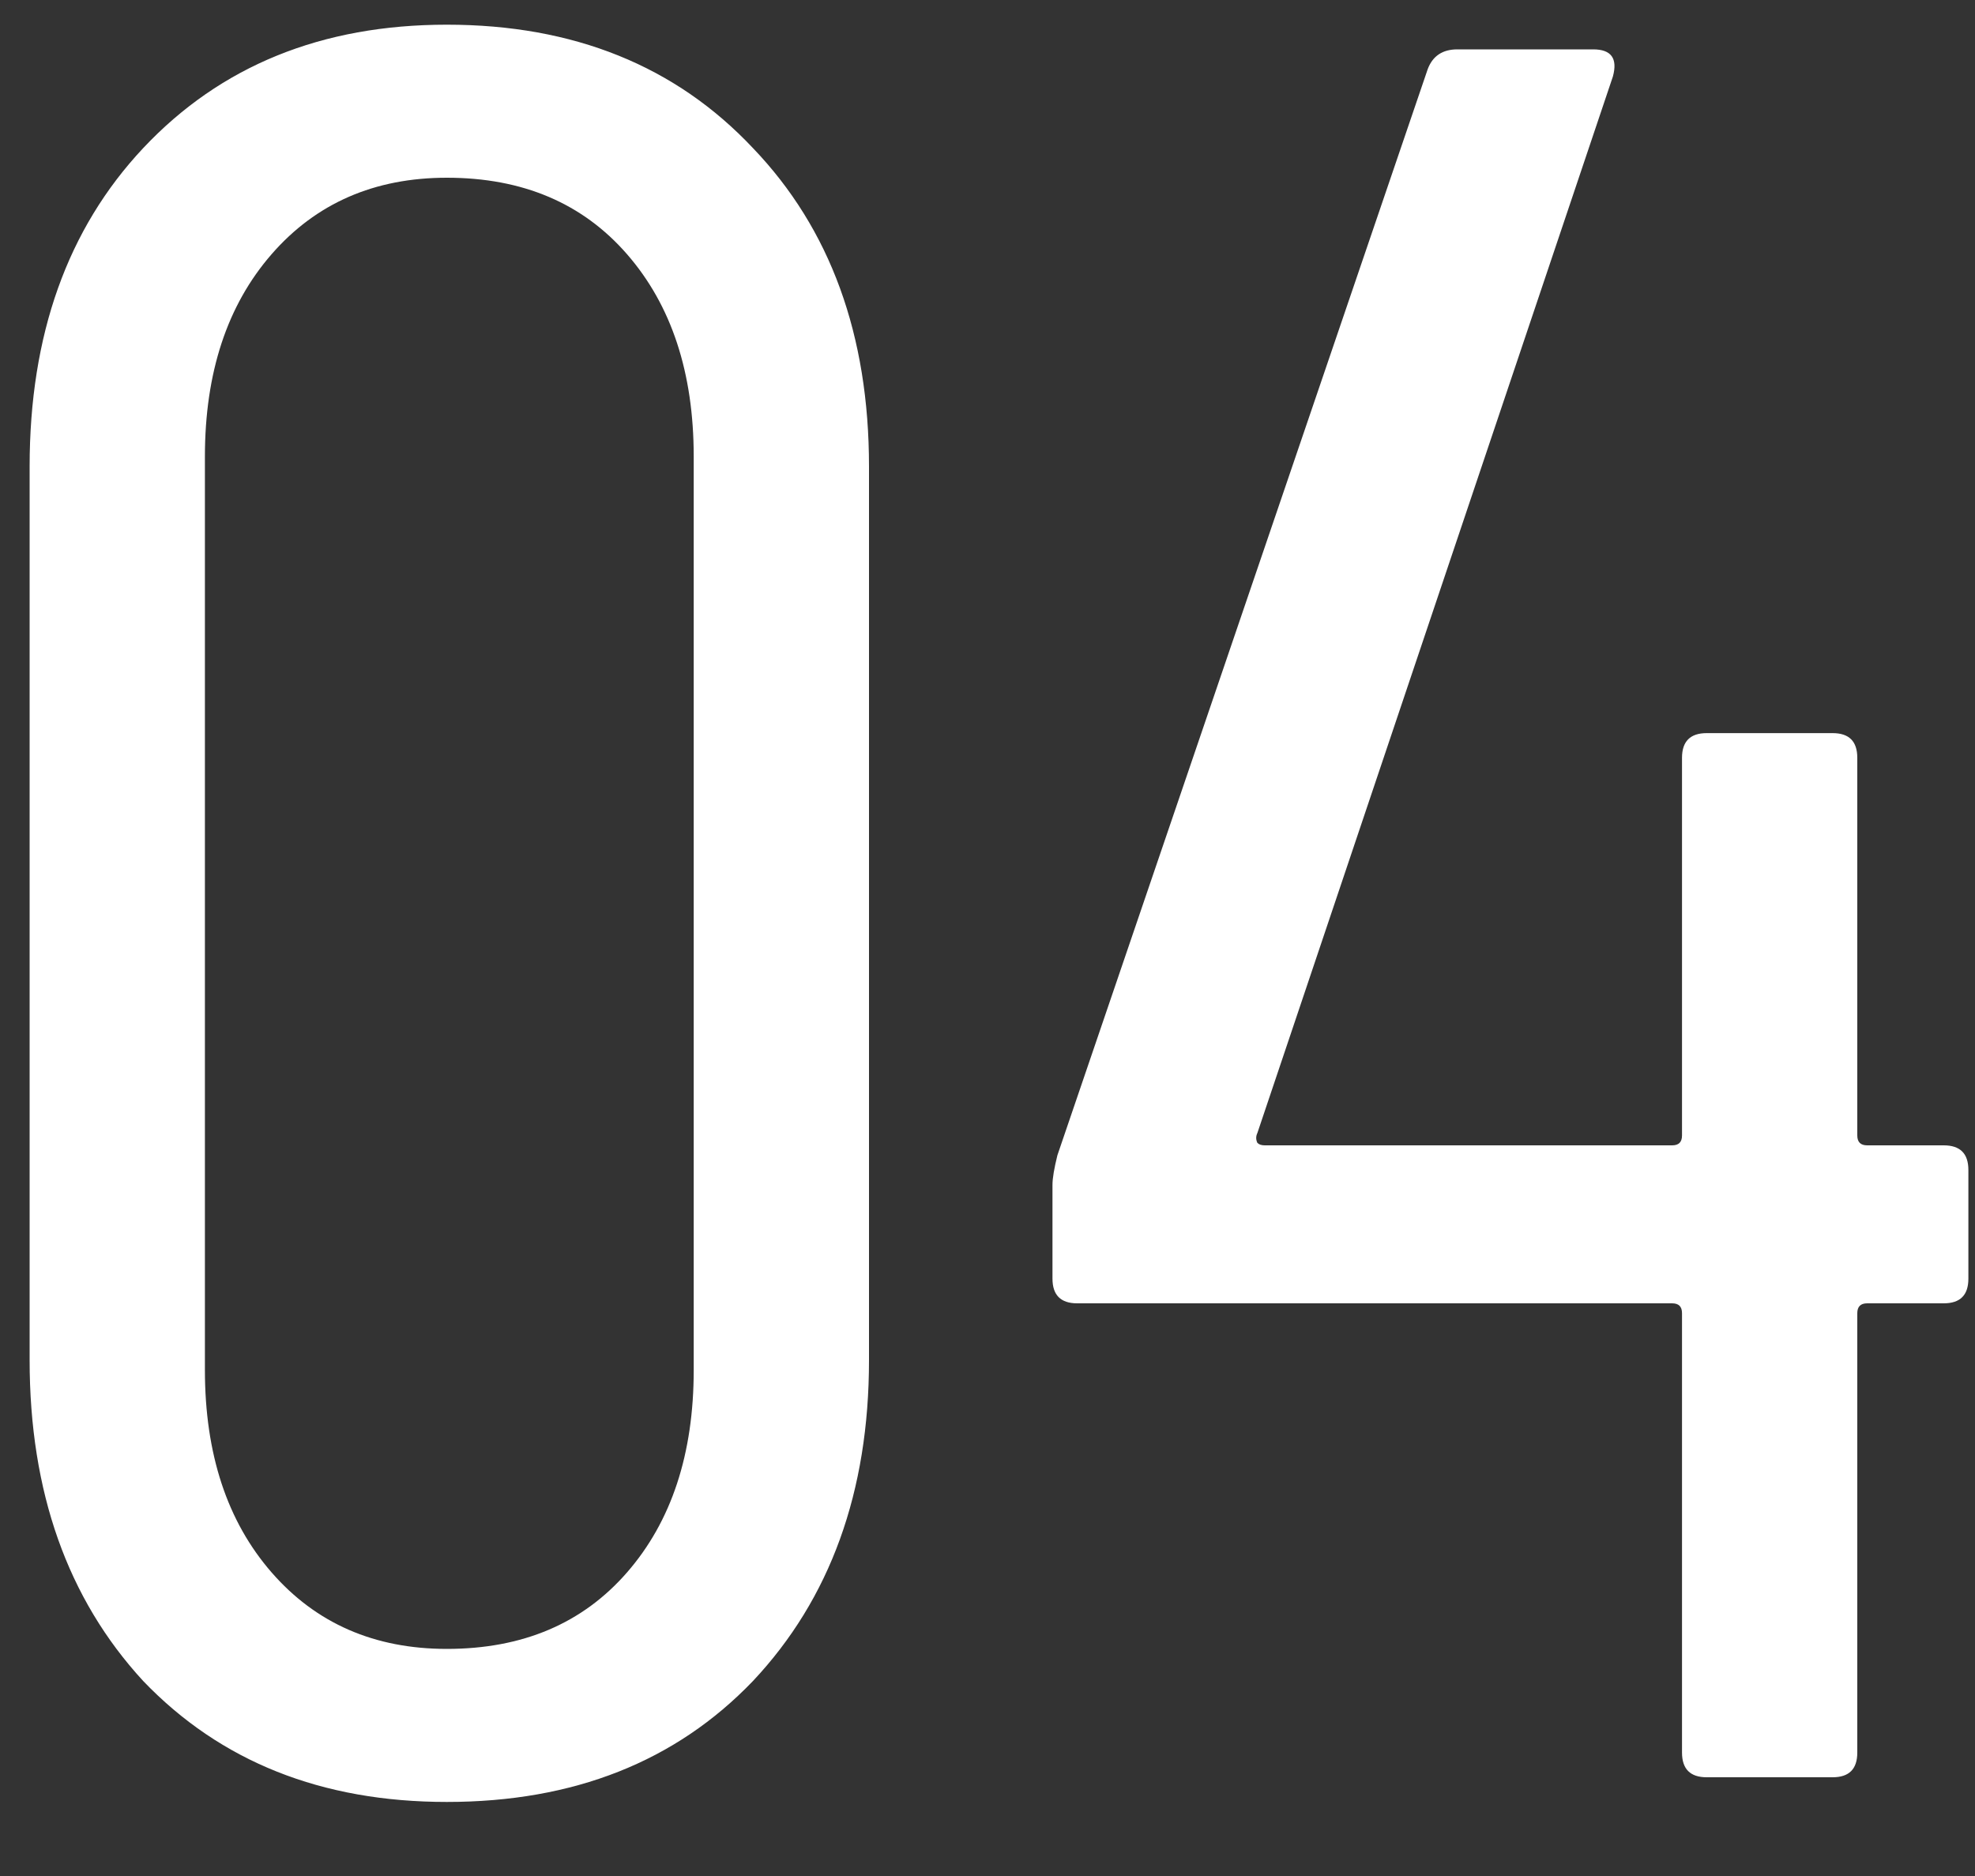 <?xml version="1.0" encoding="UTF-8"?> <svg xmlns="http://www.w3.org/2000/svg" width="20" height="19" viewBox="0 0 20 19" fill="none"><rect x="0" y="0" width="20" height="19" fill="#333333" stroke="none"/> <path d="M4.525 18.25C3.258 18.25 2.233 17.842 1.45 17.025C0.683 16.192 0.3 15.108 0.3 13.775V4.725C0.3 3.392 0.683 2.317 1.45 1.5C2.233 0.667 3.258 0.25 4.525 0.25C5.808 0.25 6.842 0.667 7.625 1.5C8.408 2.317 8.8 3.392 8.8 4.725V13.775C8.8 15.108 8.408 16.192 7.625 17.025C6.842 17.842 5.808 18.25 4.525 18.25ZM4.525 16.7C5.292 16.7 5.9 16.442 6.35 15.925C6.8 15.408 7.025 14.725 7.025 13.875V4.625C7.025 3.775 6.8 3.092 6.35 2.575C5.9 2.058 5.292 1.8 4.525 1.8C3.792 1.8 3.2 2.058 2.75 2.575C2.3 3.092 2.075 3.775 2.075 4.625V13.875C2.075 14.725 2.3 15.408 2.75 15.925C3.2 16.442 3.792 16.7 4.525 16.7ZM19.683 11.6C19.85 11.6 19.933 11.683 19.933 11.85V12.95C19.933 13.117 19.85 13.2 19.683 13.2H18.908C18.842 13.2 18.808 13.233 18.808 13.3V17.75C18.808 17.917 18.725 18 18.558 18H17.283C17.117 18 17.033 17.917 17.033 17.75V13.3C17.033 13.233 17 13.2 16.933 13.2H10.908C10.742 13.2 10.658 13.117 10.658 12.95V12C10.658 11.933 10.675 11.833 10.708 11.7L14.458 0.7C14.508 0.567 14.608 0.5 14.758 0.5H16.133C16.317 0.5 16.383 0.592 16.333 0.775L12.733 11.475C12.717 11.508 12.717 11.542 12.733 11.575C12.75 11.592 12.775 11.6 12.808 11.6H16.933C17 11.6 17.033 11.567 17.033 11.5V7.675C17.033 7.508 17.117 7.425 17.283 7.425H18.558C18.725 7.425 18.808 7.508 18.808 7.675V11.5C18.808 11.567 18.842 11.6 18.908 11.6H19.683Z" fill="white"></path> </svg> 